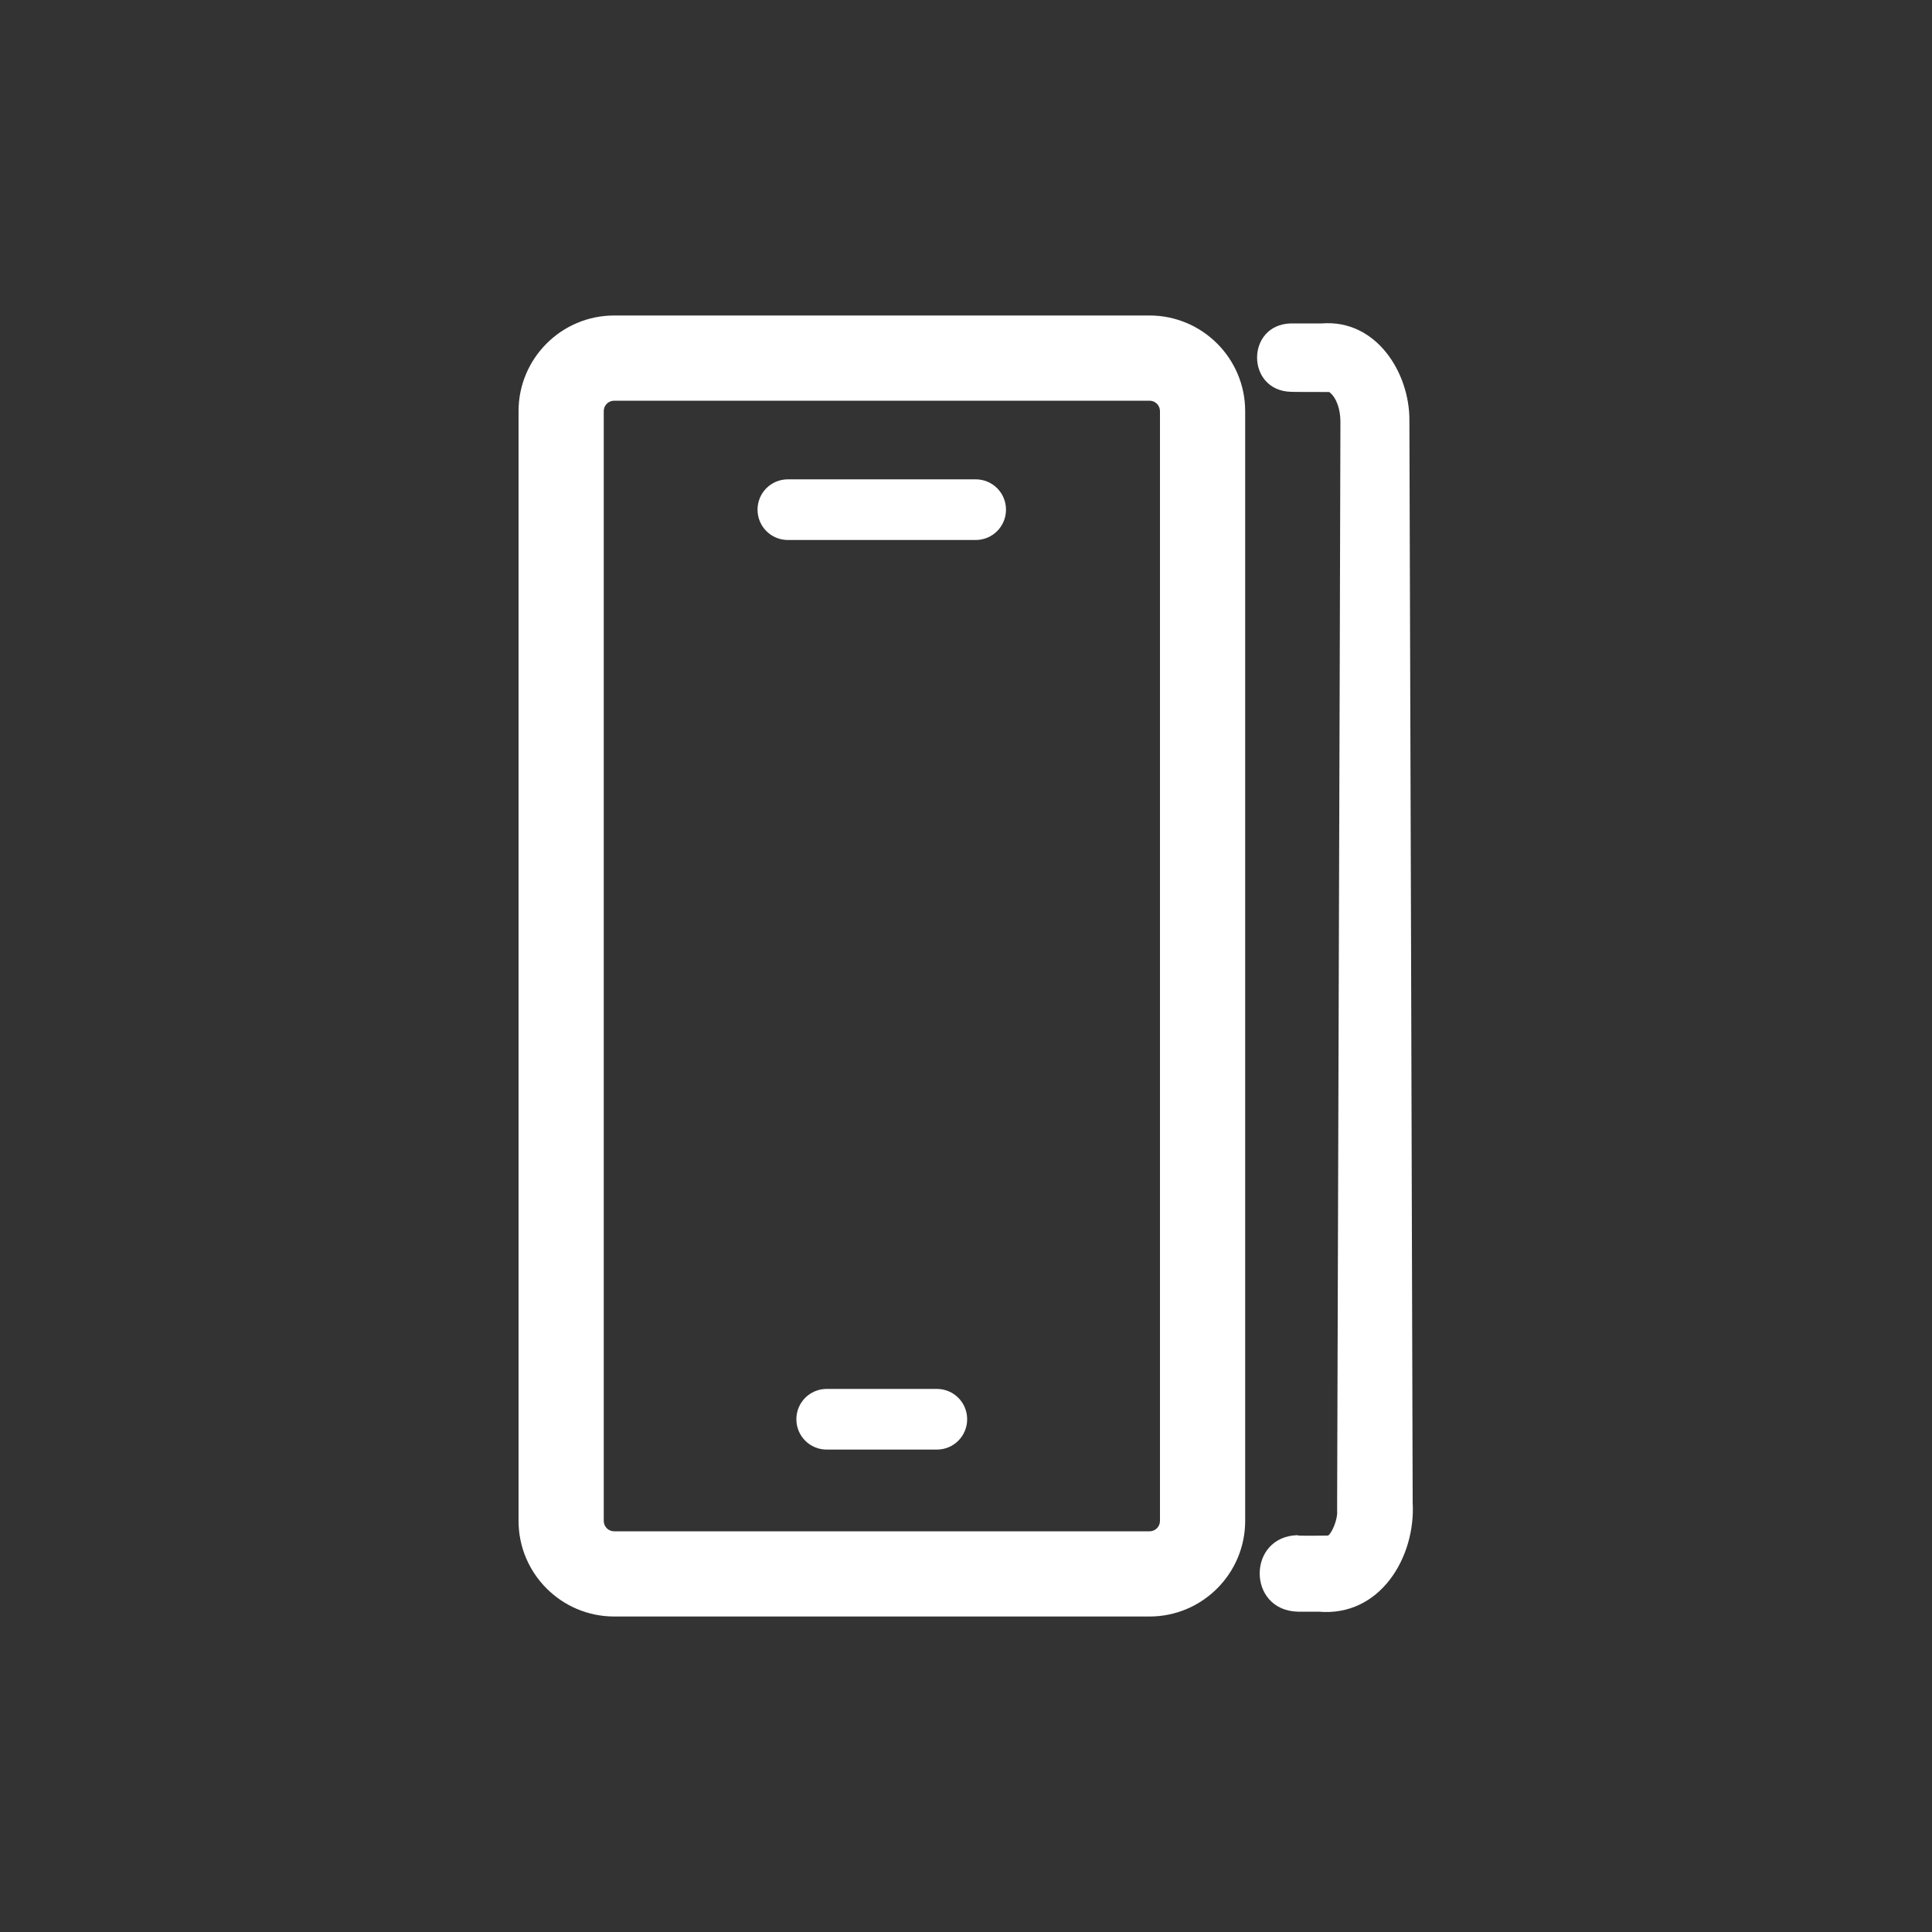 <?xml version="1.0" encoding="UTF-8"?>
<svg id="Layer_1" data-name="Layer 1" xmlns="http://www.w3.org/2000/svg" viewBox="0 0 100 100">
  <rect x="0" y="0" width="100" height="100" fill="#333333" stroke="none"/>
  <defs>
    <style>
      .cls-1 {
        fill: none;
      }

      .cls-2 {
        fill: #fff;
      }
    </style>
  </defs>
  <g>
    <path class="cls-2" d="M67.2,79.48c.36.02,1.27,0,1.61,0,0,0-.05,0-.07,0,.19-.11.5-.83.47-1.25,0-.06,0-.08,0-.18v-.27c.04-13.26.1-31.9.14-45.21,0-1.44.03-9.45.03-10.75,0-.6-.19-1.24-.58-1.53,0,0-1.99,0-1.99-.01-2.32-.07-2.33-3.47,0-3.54.36,0,1.26,0,1.61,0,2.83-.22,4.56,2.58,4.53,5.05.06,17.43.12,38.56.17,55.99.16,2.82-1.69,5.92-4.87,5.64,0,0-1.08,0-1.08,0-2.63-.07-2.62-3.9,0-3.96h0Z"/>
    <path class="cls-2" d="M59.5,83.67h-27.71c-2.73,0-4.95-2.22-4.95-4.95V21.28c0-2.73,2.22-4.95,4.95-4.95h27.71c2.73,0,4.95,2.22,4.95,4.95v57.44c0,2.73-2.22,4.95-4.95,4.95ZM31.79,20.74c-.3,0-.54.24-.54.54v57.44c0,.3.24.54.54.54h27.71c.3,0,.54-.24.54-.54V21.28c0-.3-.24-.54-.54-.54h-27.71Z"/>
    <path class="cls-2" d="M50.5,27.95h-9.72c-.87,0-1.57-.7-1.57-1.57s.7-1.57,1.57-1.57h9.72c.87,0,1.57.7,1.57,1.57s-.7,1.57-1.57,1.57Z"/>
    <path class="cls-2" d="M48.49,75.03h-5.7c-.87,0-1.57-.7-1.57-1.57s.7-1.57,1.57-1.57h5.7c.87,0,1.57.7,1.57,1.57s-.7,1.57-1.57,1.57Z"/>
  </g>
  <rect class="cls-1" x="37.5" y="83.67" width="25" height="16.33"/>
  <rect class="cls-1" x="37.5" width="25" height="16.33"/>
</svg>